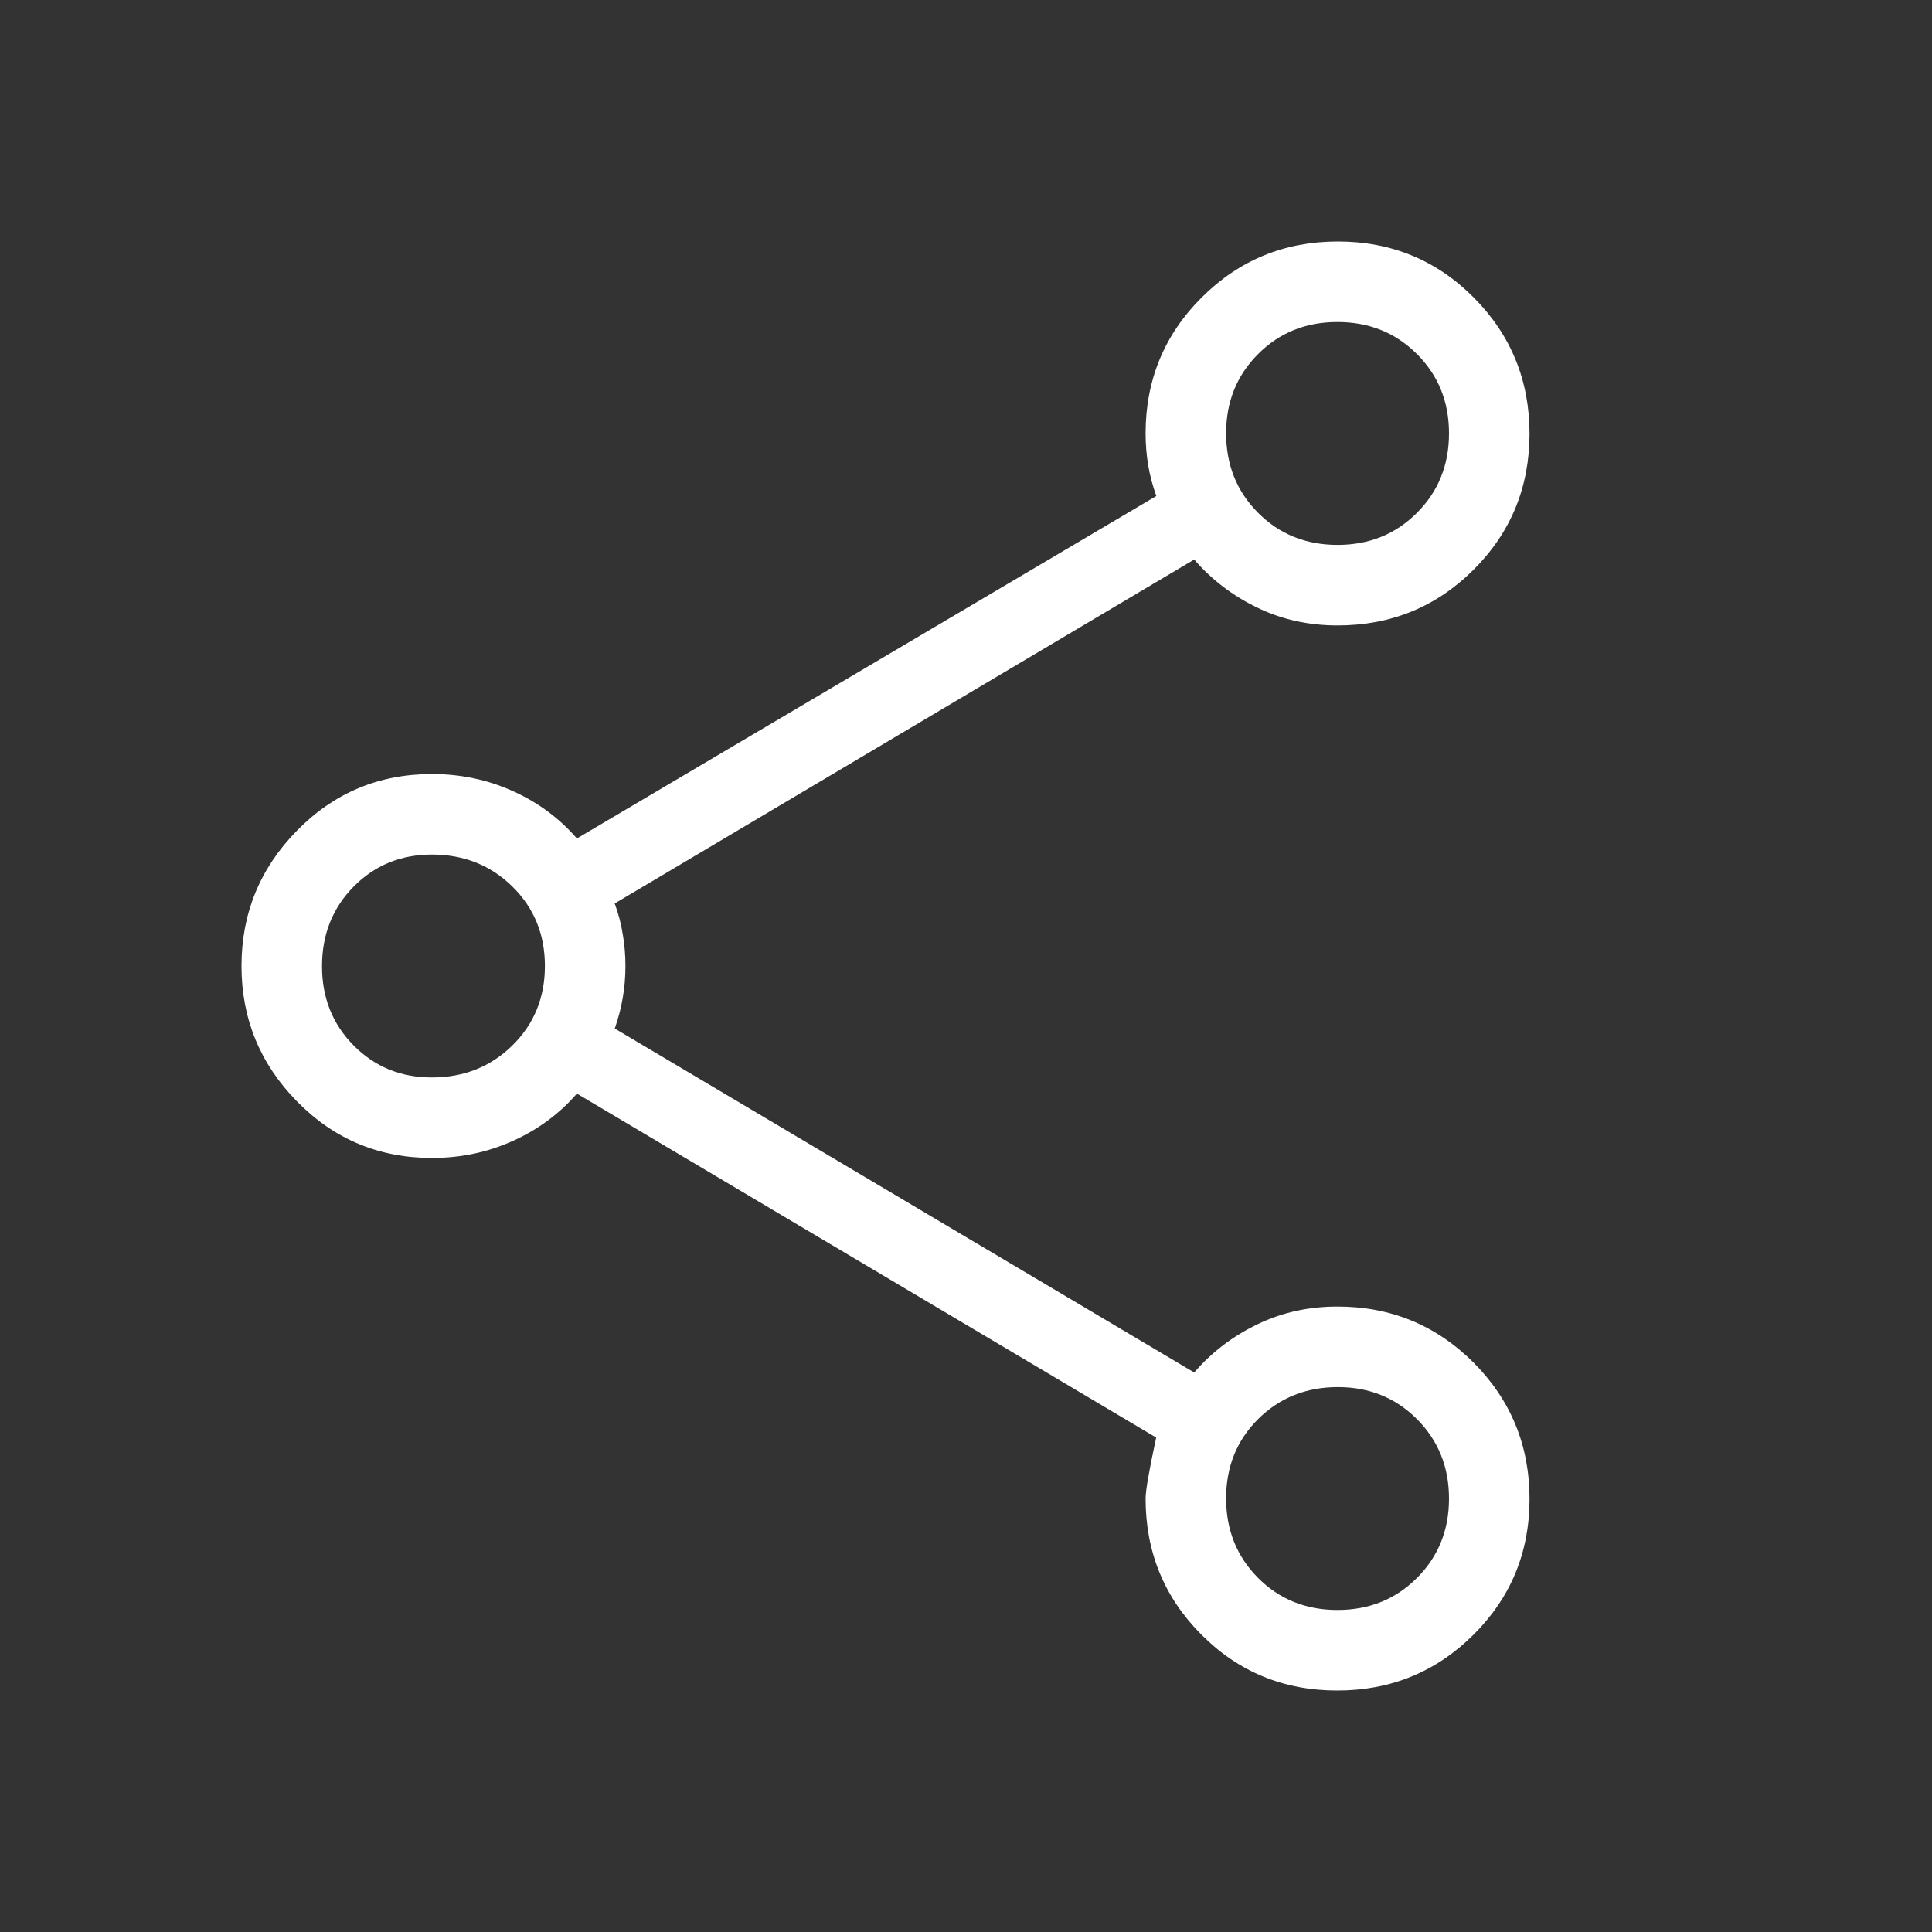 <svg width="25" height="25" viewBox="0 0 25 25" fill="none" xmlns="http://www.w3.org/2000/svg">
<rect x="0" y="0" width="25" height="25" fill="#333333" stroke="none"/>
<path d="M17.302 21.875C16.612 21.875 16.026 21.634 15.545 21.151C15.064 20.668 14.824 20.081 14.824 19.391C14.824 19.287 14.87 19.024 14.961 18.602L7.465 14.151C7.24 14.411 6.964 14.615 6.639 14.762C6.313 14.91 5.963 14.984 5.59 14.984C4.905 14.984 4.323 14.741 3.844 14.253C3.365 13.766 3.125 13.181 3.125 12.5C3.125 11.819 3.365 11.234 3.844 10.747C4.323 10.259 4.905 10.016 5.59 10.016C5.963 10.016 6.312 10.09 6.639 10.238C6.965 10.385 7.24 10.59 7.465 10.85L14.963 6.418C14.914 6.283 14.879 6.149 14.857 6.017C14.835 5.883 14.824 5.747 14.824 5.608C14.824 4.919 15.066 4.332 15.55 3.849C16.034 3.366 16.622 3.125 17.312 3.125C18.003 3.125 18.59 3.367 19.071 3.851C19.552 4.335 19.792 4.923 19.792 5.614C19.791 6.305 19.55 6.891 19.068 7.372C18.586 7.853 17.999 8.093 17.307 8.093C16.931 8.093 16.584 8.016 16.266 7.861C15.948 7.707 15.677 7.5 15.453 7.24L7.954 11.691C8.003 11.825 8.038 11.959 8.059 12.093C8.082 12.225 8.093 12.361 8.093 12.5C8.093 12.639 8.082 12.775 8.059 12.907C8.037 13.04 8.002 13.174 7.955 13.309L15.453 17.76C15.677 17.5 15.948 17.293 16.266 17.139C16.584 16.984 16.931 16.907 17.307 16.907C17.998 16.907 18.584 17.149 19.068 17.632C19.55 18.117 19.792 18.705 19.792 19.396C19.792 20.087 19.55 20.673 19.066 21.154C18.582 21.635 17.993 21.876 17.302 21.875ZM17.307 20.833C17.716 20.833 18.059 20.695 18.335 20.419C18.612 20.142 18.75 19.8 18.75 19.392C18.75 18.983 18.612 18.641 18.335 18.363C18.059 18.087 17.717 17.948 17.308 17.949C16.9 17.95 16.557 18.088 16.28 18.363C16.003 18.639 15.865 18.982 15.866 19.391C15.866 19.8 16.005 20.142 16.28 20.419C16.556 20.695 16.898 20.833 17.307 20.833ZM5.59 13.942C6.003 13.942 6.351 13.803 6.631 13.527C6.911 13.251 7.051 12.908 7.051 12.5C7.051 12.092 6.911 11.749 6.631 11.473C6.351 11.197 6.004 11.058 5.59 11.058C5.186 11.058 4.848 11.197 4.576 11.473C4.304 11.749 4.167 12.092 4.167 12.5C4.166 12.908 4.302 13.251 4.576 13.528C4.85 13.805 5.188 13.943 5.59 13.942ZM17.308 7.051C17.717 7.051 18.059 6.913 18.335 6.636C18.612 6.36 18.75 6.017 18.75 5.608C18.75 5.199 18.612 4.857 18.335 4.581C18.059 4.306 17.717 4.167 17.308 4.167C16.9 4.166 16.557 4.304 16.28 4.581C16.003 4.858 15.865 5.201 15.866 5.609C15.866 6.018 16.005 6.36 16.28 6.636C16.556 6.913 16.899 7.051 17.308 7.051Z" fill="white"/>
</svg>
